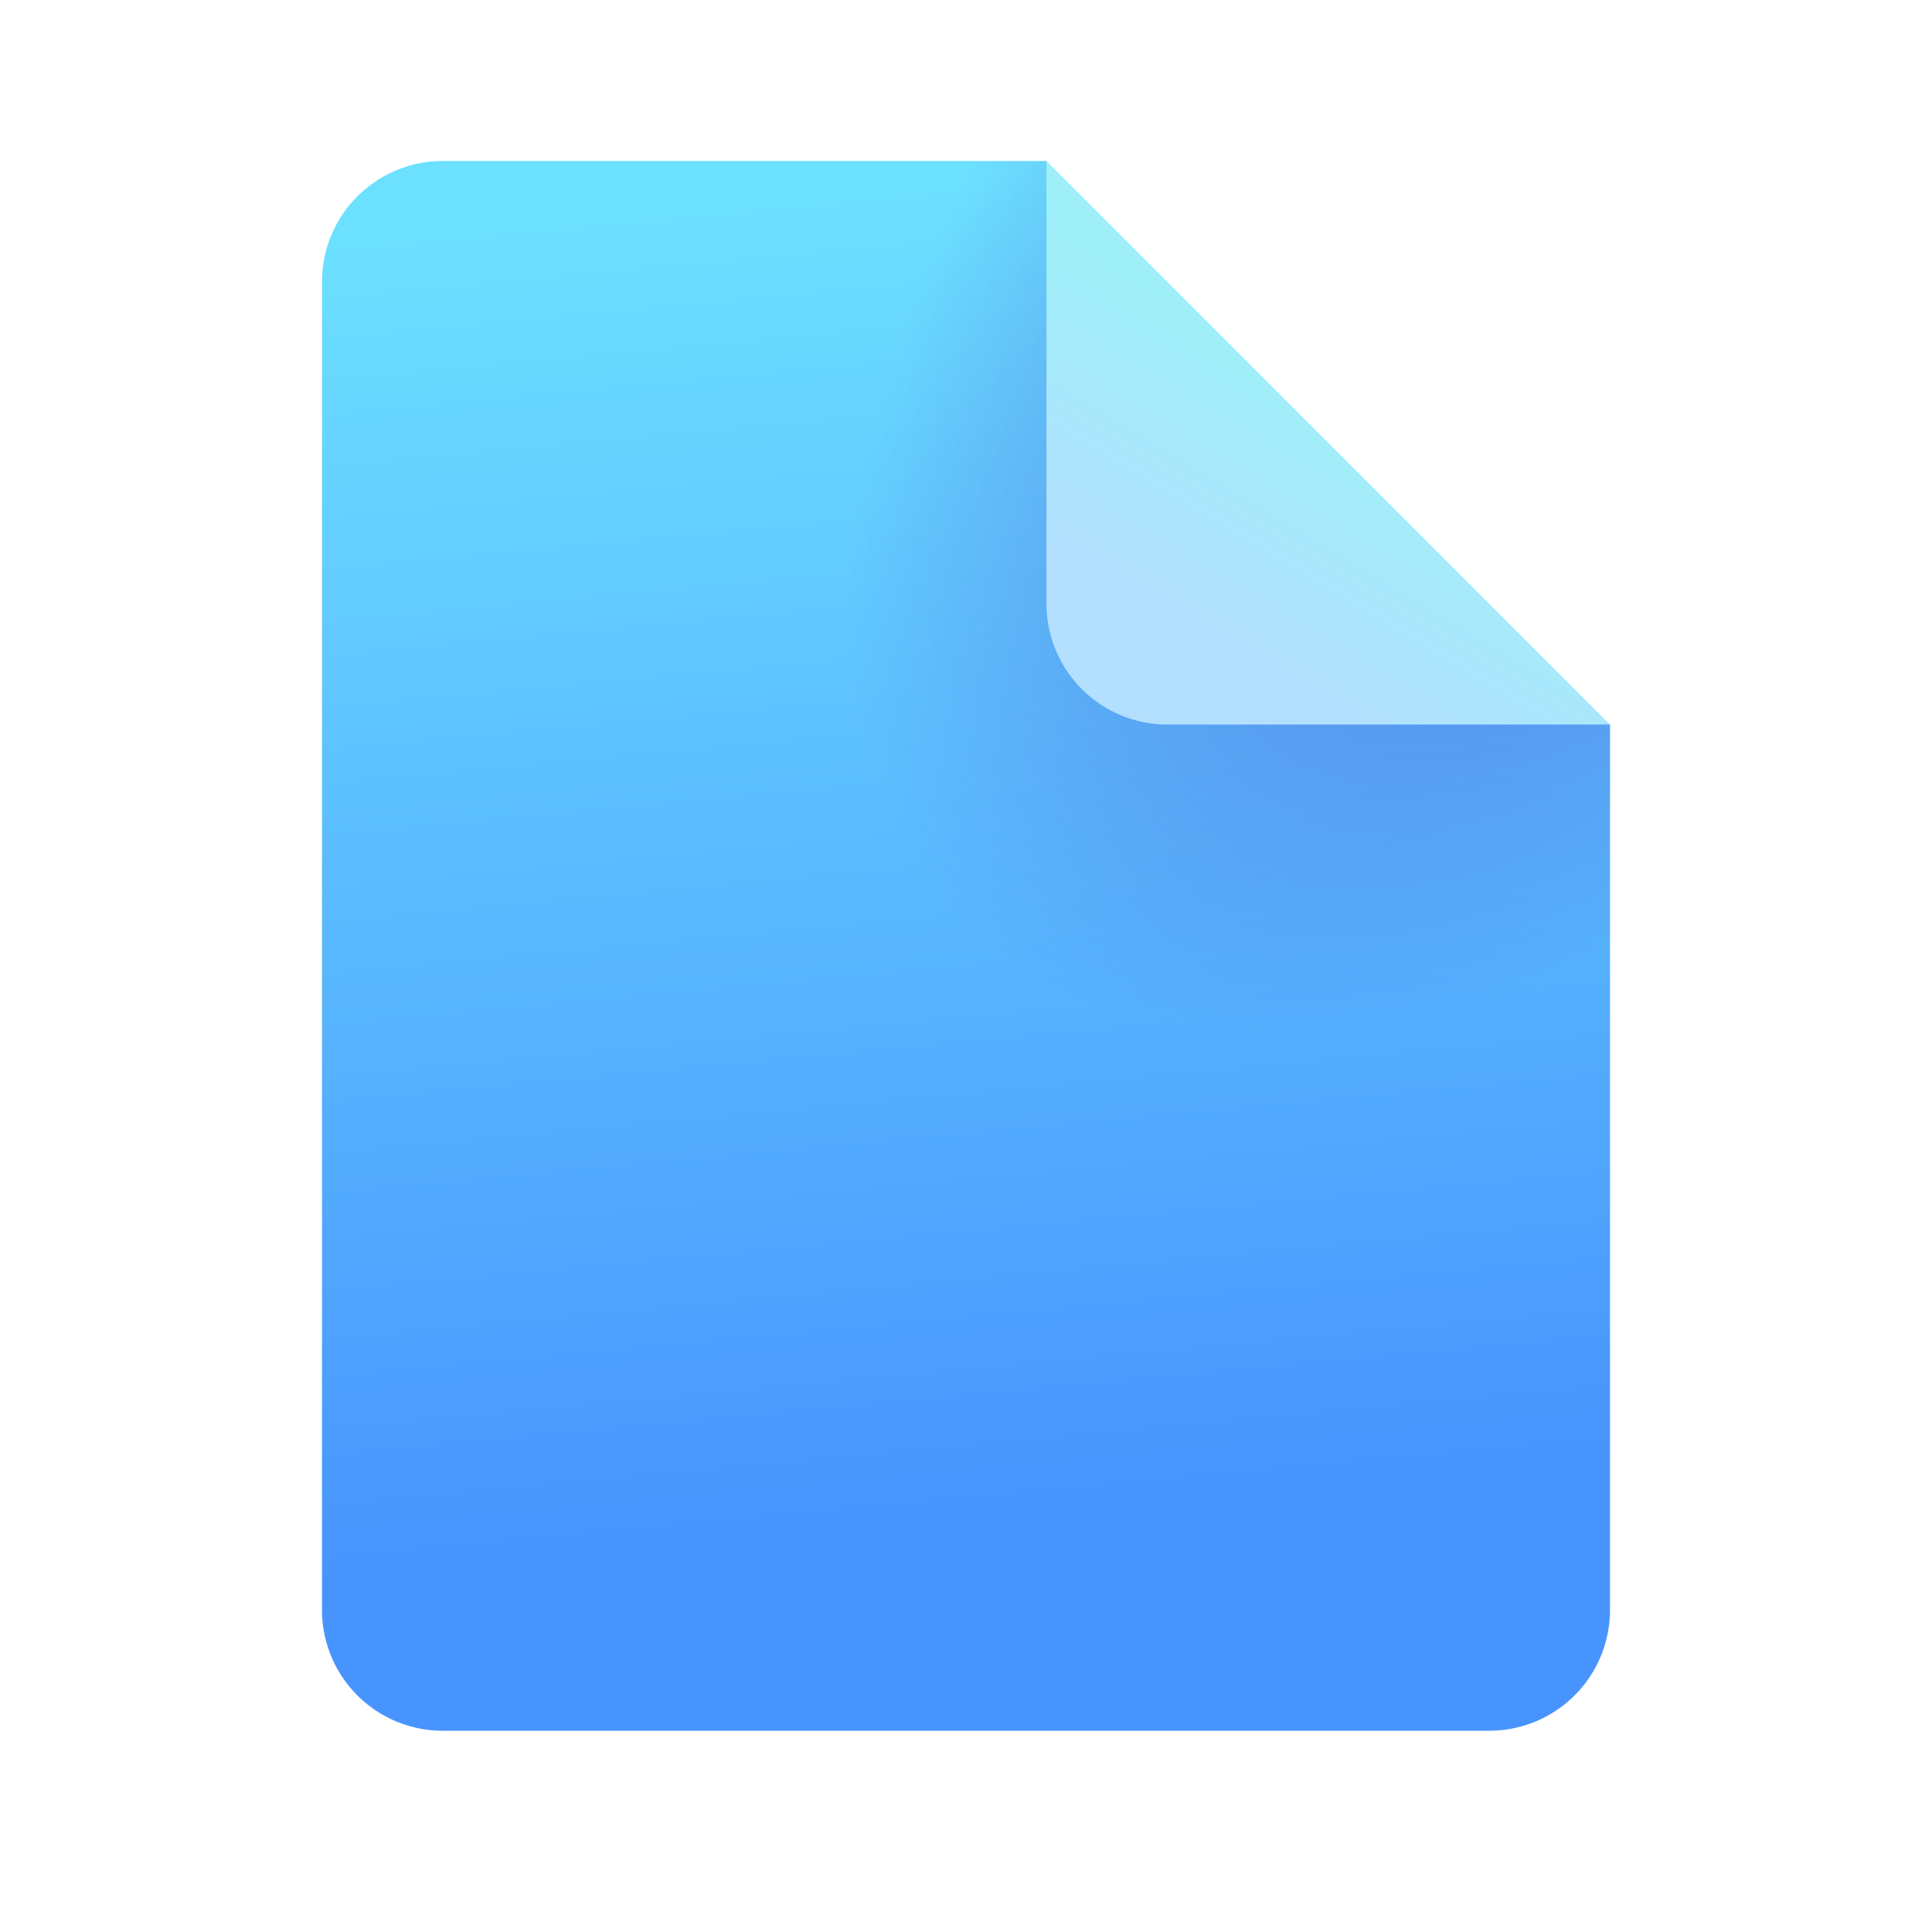 <svg width="48" height="48" viewBox="0 0 48 48" xmlns="http://www.w3.org/2000/svg"><path d="M11 43h26a3 3 0 0 0 3-3V18l-10-4-4-10H11a3 3 0 0 0-3 3v33a3 3 0 0 0 3 3Z" fill="url(#paint0_linear_378174_8728)"/><path d="M11 43h26a3 3 0 0 0 3-3V18l-10-4-4-10H11a3 3 0 0 0-3 3v33a3 3 0 0 0 3 3Z" fill="url(#paint1_radial_378174_8728)" fill-opacity=".5"/><path d="M26 15V4l14 14H29a3 3 0 0 1-3-3Z" fill="url(#paint2_linear_378174_8728)"/><defs><linearGradient id="paint0_linear_378174_8728" x1="30.4" y1="4" x2="33.48" y2="36.91" gradientUnits="userSpaceOnUse"><stop stop-color="#6CE0FF"/><stop offset="1" stop-color="#4894FE"/></linearGradient><linearGradient id="paint2_linear_378174_8728" x1="32.98" y1="9.83" x2="29.48" y2="15.67" gradientUnits="userSpaceOnUse"><stop stop-color="#9FF0F9"/><stop offset="1" stop-color="#B3E0FF"/></linearGradient><radialGradient id="paint1_radial_378174_8728" cx="0" cy="0" r="1" gradientUnits="userSpaceOnUse" gradientTransform="matrix(-17.333 17.732 -10.479 -10.243 41.33 5.22)"><stop offset=".36" stop-color="#4A43CB"/><stop offset="1" stop-color="#4A43CB" stop-opacity="0"/></radialGradient></defs></svg>